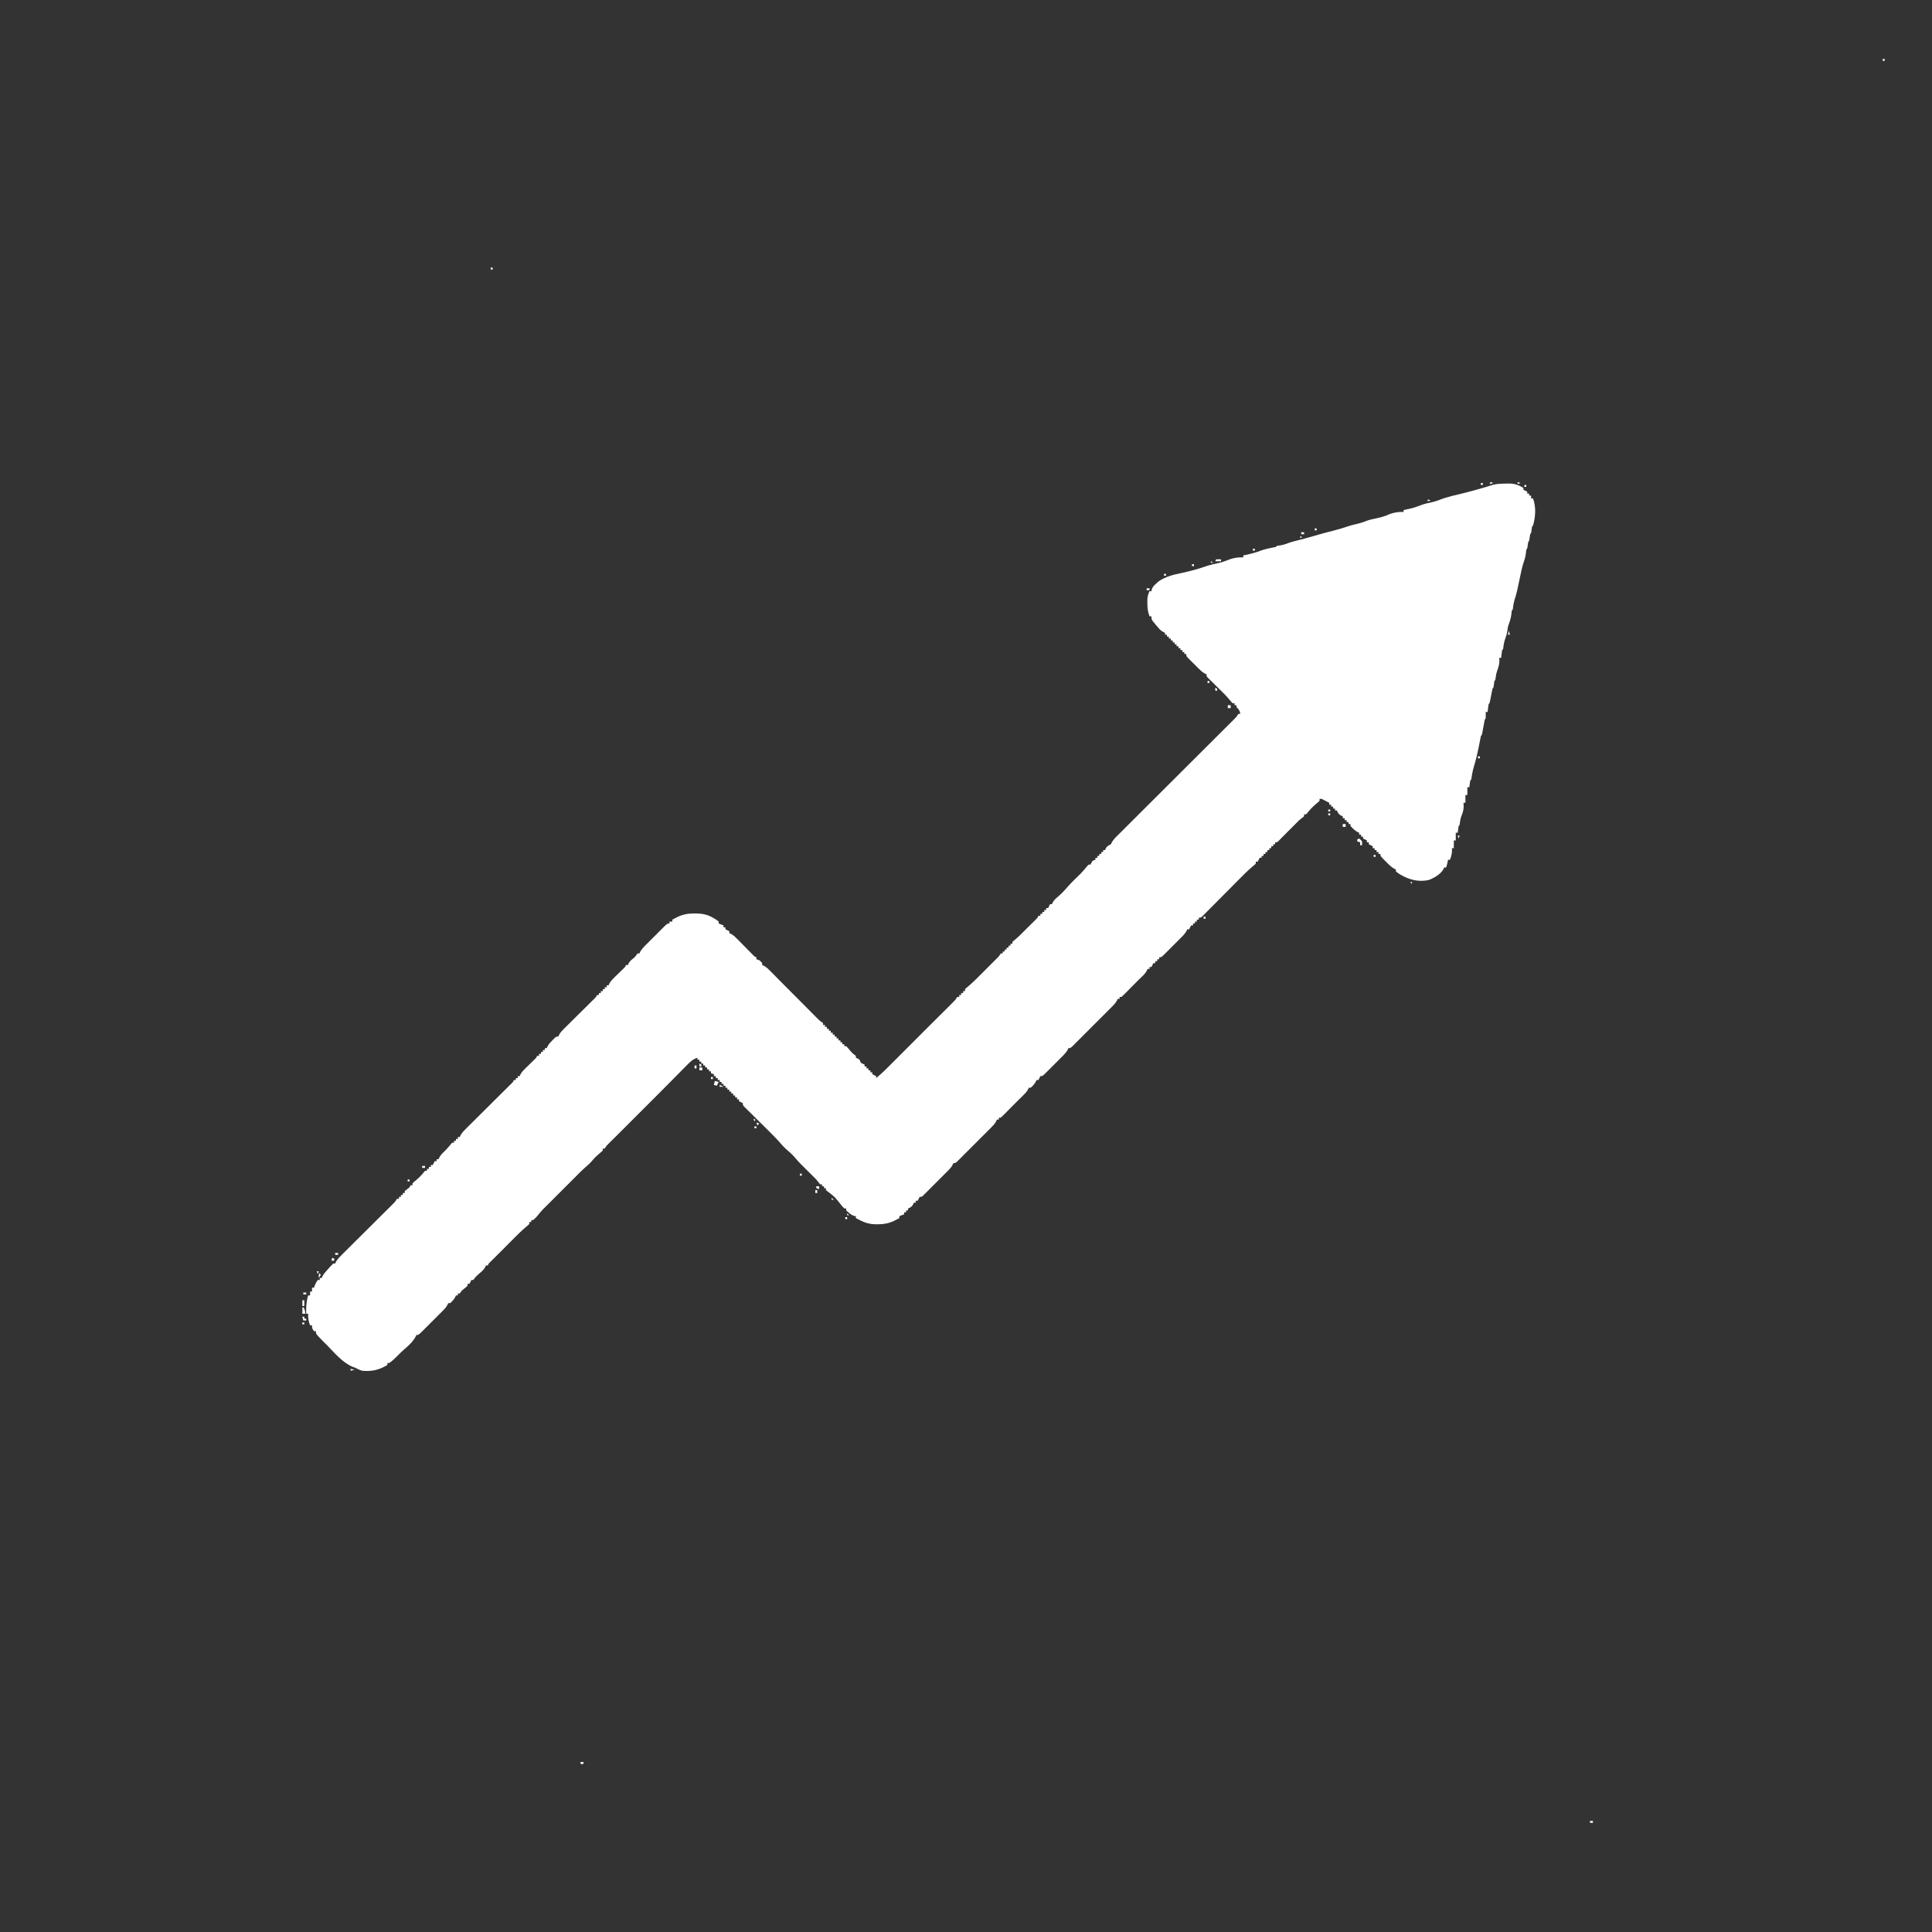 <?xml version="1.0" encoding="UTF-8"?>
<svg version="1.1" xmlns="http://www.w3.org/2000/svg" width="2000" height="2000">
<rect width="100%" height="100%" fill="#333333" stroke="none"/>
<path d="M0 0 C0.855 -0.024 1.711 -0.049 2.592 -0.074 C8.811 -0.103 12.698 1.23 18.062 4.375 C18.062 5.035 18.062 5.695 18.062 6.375 C19.383 7.035 20.703 7.695 22.062 8.375 C22.062 9.035 22.062 9.695 22.062 10.375 C22.723 10.375 23.383 10.375 24.062 10.375 C24.062 11.035 24.062 11.695 24.062 12.375 C24.723 12.375 25.383 12.375 26.062 12.375 C26.062 13.365 26.062 14.355 26.062 15.375 C26.723 15.375 27.383 15.375 28.062 15.375 C31.325 24.55 30.685 34.071 28.062 43.375 C27.733 43.705 27.402 44.035 27.062 44.375 C26.898 45.53 26.733 46.685 26.562 47.875 C26.062 51.375 26.062 51.375 25.062 52.375 C24.898 53.53 24.733 54.685 24.562 55.875 C24.062 59.375 24.062 59.375 23.062 60.375 C22.898 61.53 22.733 62.685 22.562 63.875 C22.062 67.375 22.062 67.375 21.062 68.375 C20.939 69.53 20.815 70.685 20.688 71.875 C20.348 74.877 19.761 77.457 18.711 80.285 C16.579 86.495 15.371 92.888 14.062 99.312 C12.545 106.74 11.011 114.066 8.674 121.285 C7.796 124.287 7.458 127.277 7.062 130.375 C6.732 130.705 6.402 131.035 6.062 131.375 C5.939 132.53 5.815 133.685 5.688 134.875 C5.24 138.906 4.104 142.416 2.75 146.223 C1.936 148.564 1.936 148.564 1.562 151.875 C1.038 155.545 -0.015 158.676 -1.242 162.156 C-2.199 165.21 -2.541 168.205 -2.938 171.375 C-3.268 171.705 -3.598 172.035 -3.938 172.375 C-4.168 173.722 -4.349 175.079 -4.5 176.438 C-4.644 177.737 -4.789 179.036 -4.938 180.375 C-5.598 180.375 -6.258 180.375 -6.938 180.375 C-6.876 181.344 -6.814 182.314 -6.75 183.312 C-6.734 187.273 -7.861 190.467 -9.207 194.156 C-9.898 196.256 -10.289 198.186 -10.562 200.375 C-10.938 203.375 -10.938 203.375 -11.938 204.375 C-12.102 205.53 -12.268 206.685 -12.438 207.875 C-12.938 211.375 -12.938 211.375 -13.938 212.375 C-14.474 214.873 -14.972 217.364 -15.438 219.875 C-16.802 227.24 -16.802 227.24 -17.938 228.375 C-18.168 229.722 -18.349 231.079 -18.5 232.438 C-18.644 233.737 -18.789 235.036 -18.938 236.375 C-19.598 236.375 -20.258 236.375 -20.938 236.375 C-20.917 237.509 -20.896 238.644 -20.875 239.812 C-20.938 243.375 -20.938 243.375 -21.938 244.375 C-22.475 247.04 -22.973 249.698 -23.438 252.375 C-24.802 260.24 -24.802 260.24 -25.938 261.375 C-26.555 264.351 -27.132 267.325 -27.688 270.312 C-29.184 278.122 -31.009 285.75 -33.274 293.373 C-34.545 297.699 -35.324 301.896 -35.938 306.375 C-36.267 306.705 -36.597 307.035 -36.938 307.375 C-37.305 309.703 -37.64 312.037 -37.938 314.375 C-38.597 314.375 -39.258 314.375 -39.938 314.375 C-39.938 317.015 -39.938 319.655 -39.938 322.375 C-40.597 322.375 -41.258 322.375 -41.938 322.375 C-41.938 325.015 -41.938 327.655 -41.938 330.375 C-42.597 330.375 -43.258 330.375 -43.938 330.375 C-43.876 331.53 -43.814 332.685 -43.75 333.875 C-43.736 337.861 -44.675 340.774 -46.207 344.414 C-47.291 347.325 -47.562 350.306 -47.938 353.375 C-48.267 353.705 -48.597 354.035 -48.938 354.375 C-49.305 356.703 -49.64 359.037 -49.938 361.375 C-50.597 361.375 -51.258 361.375 -51.938 361.375 C-51.938 364.015 -51.938 366.655 -51.938 369.375 C-52.597 369.375 -53.258 369.375 -53.938 369.375 C-53.938 372.015 -53.938 374.655 -53.938 377.375 C-54.597 377.375 -55.258 377.375 -55.938 377.375 C-55.876 378.674 -55.876 378.674 -55.812 380 C-55.942 383.499 -56.698 386.121 -57.938 389.375 C-58.597 389.375 -59.258 389.375 -59.938 389.375 C-60.082 390.138 -60.226 390.901 -60.375 391.688 C-60.938 394.375 -60.938 394.375 -61.938 397.375 C-62.597 397.375 -63.258 397.375 -63.938 397.375 C-64.316 398.27 -64.316 398.27 -64.703 399.184 C-67.655 404.424 -74.461 408.294 -79.938 410.375 C-90.993 412.686 -100.358 410.039 -109.938 404.375 C-112.227 402.84 -112.227 402.84 -113.938 401.375 C-113.938 400.715 -113.938 400.055 -113.938 399.375 C-114.469 399.169 -115 398.962 -115.547 398.75 C-118.945 396.795 -121.448 394.154 -124.188 391.375 C-124.742 390.828 -125.296 390.282 -125.867 389.719 C-129.938 385.628 -129.938 385.628 -129.938 383.375 C-130.597 383.375 -131.257 383.375 -131.938 383.375 C-131.938 382.715 -131.938 382.055 -131.938 381.375 C-132.597 381.375 -133.257 381.375 -133.938 381.375 C-133.938 380.715 -133.938 380.055 -133.938 379.375 C-134.597 379.375 -135.257 379.375 -135.938 379.375 C-135.938 378.715 -135.938 378.055 -135.938 377.375 C-136.597 377.375 -137.257 377.375 -137.938 377.375 C-137.938 376.715 -137.938 376.055 -137.938 375.375 C-139.257 374.715 -140.577 374.055 -141.938 373.375 C-141.938 372.715 -141.938 372.055 -141.938 371.375 C-142.597 371.375 -143.257 371.375 -143.938 371.375 C-143.938 370.715 -143.938 370.055 -143.938 369.375 C-145.257 368.715 -146.577 368.055 -147.938 367.375 C-147.938 366.715 -147.938 366.055 -147.938 365.375 C-148.597 365.375 -149.257 365.375 -149.938 365.375 C-149.938 364.715 -149.938 364.055 -149.938 363.375 C-150.597 363.375 -151.257 363.375 -151.938 363.375 C-151.938 362.715 -151.938 362.055 -151.938 361.375 C-152.773 361.035 -152.773 361.035 -153.625 360.688 C-156.599 358.999 -158.658 356.908 -160.938 354.375 C-160.938 353.715 -160.938 353.055 -160.938 352.375 C-161.597 352.375 -162.257 352.375 -162.938 352.375 C-162.938 351.715 -162.938 351.055 -162.938 350.375 C-163.597 350.375 -164.257 350.375 -164.938 350.375 C-164.938 349.715 -164.938 349.055 -164.938 348.375 C-165.597 348.375 -166.257 348.375 -166.938 348.375 C-166.938 347.715 -166.938 347.055 -166.938 346.375 C-167.597 346.375 -168.257 346.375 -168.938 346.375 C-168.938 345.715 -168.938 345.055 -168.938 344.375 C-169.556 344.127 -170.175 343.88 -170.812 343.625 C-173.288 342.169 -173.889 340.997 -174.938 338.375 C-175.597 338.375 -176.257 338.375 -176.938 338.375 C-176.938 337.715 -176.938 337.055 -176.938 336.375 C-177.597 336.375 -178.257 336.375 -178.938 336.375 C-178.938 335.715 -178.938 335.055 -178.938 334.375 C-179.597 334.375 -180.257 334.375 -180.938 334.375 C-180.938 333.715 -180.938 333.055 -180.938 332.375 C-181.597 332.375 -182.257 332.375 -182.938 332.375 C-182.938 331.715 -182.938 331.055 -182.938 330.375 C-183.515 330.086 -184.093 329.798 -184.688 329.5 C-186.154 328.767 -187.613 328.017 -189.062 327.25 C-190.895 326.234 -190.895 326.234 -192.938 326.375 C-192.938 327.035 -192.938 327.695 -192.938 328.375 C-194.477 329.855 -194.477 329.855 -196.562 331.562 C-200.025 334.485 -202.913 337.533 -205.711 341.09 C-206.116 341.514 -206.52 341.938 -206.938 342.375 C-207.597 342.375 -208.257 342.375 -208.938 342.375 C-208.938 343.035 -208.938 343.695 -208.938 344.375 C-210.581 345.737 -212.253 347.065 -213.938 348.375 C-215.619 350.027 -217.283 351.697 -218.938 353.375 C-220.073 354.513 -221.21 355.649 -222.348 356.785 C-222.945 357.383 -223.543 357.98 -224.158 358.596 C-229.66 364.098 -229.66 364.098 -231.383 365.813 C-232.69 367.126 -233.971 368.465 -235.246 369.809 C-236.938 371.375 -236.938 371.375 -238.938 371.375 C-238.938 372.035 -238.938 372.695 -238.938 373.375 C-239.597 373.375 -240.257 373.375 -240.938 373.375 C-240.938 374.035 -240.938 374.695 -240.938 375.375 C-241.597 375.375 -242.257 375.375 -242.938 375.375 C-242.938 376.035 -242.938 376.695 -242.938 377.375 C-243.597 377.375 -244.257 377.375 -244.938 377.375 C-244.938 378.035 -244.938 378.695 -244.938 379.375 C-245.597 379.375 -246.257 379.375 -246.938 379.375 C-246.938 380.035 -246.938 380.695 -246.938 381.375 C-247.597 381.375 -248.257 381.375 -248.938 381.375 C-248.938 382.035 -248.938 382.695 -248.938 383.375 C-249.597 383.375 -250.257 383.375 -250.938 383.375 C-250.938 384.035 -250.938 384.695 -250.938 385.375 C-251.597 385.375 -252.257 385.375 -252.938 385.375 C-252.938 386.035 -252.938 386.695 -252.938 387.375 C-253.597 387.375 -254.257 387.375 -254.938 387.375 C-255.597 388.695 -256.257 390.015 -256.938 391.375 C-257.598 391.375 -258.257 391.375 -258.938 391.375 C-258.938 392.035 -258.938 392.695 -258.938 393.375 C-260.286 394.701 -260.286 394.701 -262.223 396.287 C-267.353 400.653 -272.065 405.404 -276.797 410.19 C-278.4 411.81 -280.007 413.427 -281.614 415.043 C-286.179 419.632 -290.737 424.226 -295.291 428.824 C-298.091 431.651 -300.895 434.472 -303.702 437.291 C-304.769 438.363 -305.833 439.438 -306.896 440.514 C-308.373 442.01 -309.855 443.5 -311.339 444.988 C-312.181 445.837 -313.023 446.687 -313.891 447.562 C-315.938 449.375 -315.938 449.375 -317.938 449.375 C-317.938 450.035 -317.938 450.695 -317.938 451.375 C-318.598 451.375 -319.257 451.375 -319.938 451.375 C-319.938 452.035 -319.938 452.695 -319.938 453.375 C-320.598 453.375 -321.257 453.375 -321.938 453.375 C-321.938 454.035 -321.938 454.695 -321.938 455.375 C-322.598 455.375 -323.257 455.375 -323.938 455.375 C-323.938 456.035 -323.938 456.695 -323.938 457.375 C-324.598 457.375 -325.257 457.375 -325.938 457.375 C-326.598 458.695 -327.257 460.015 -327.938 461.375 C-328.598 461.375 -329.257 461.375 -329.938 461.375 C-330.259 462.184 -330.259 462.184 -330.588 463.009 C-332.423 466.226 -334.923 468.646 -337.531 471.234 C-338.079 471.784 -338.626 472.333 -339.19 472.899 C-340.344 474.054 -341.501 475.207 -342.66 476.358 C-344.438 478.126 -346.206 479.904 -347.973 481.684 C-349.096 482.805 -350.219 483.926 -351.344 485.047 C-351.874 485.581 -352.404 486.115 -352.951 486.666 C-356.708 490.375 -356.708 490.375 -358.938 490.375 C-358.938 491.035 -358.938 491.695 -358.938 492.375 C-359.598 492.375 -360.257 492.375 -360.938 492.375 C-360.938 493.035 -360.938 493.695 -360.938 494.375 C-361.598 494.375 -362.257 494.375 -362.938 494.375 C-362.938 495.035 -362.938 495.695 -362.938 496.375 C-363.598 496.375 -364.257 496.375 -364.938 496.375 C-365.598 497.695 -366.257 499.015 -366.938 500.375 C-367.598 500.375 -368.257 500.375 -368.938 500.375 C-368.938 501.035 -368.938 501.695 -368.938 502.375 C-369.598 502.375 -370.257 502.375 -370.938 502.375 C-371.315 503.243 -371.315 503.243 -371.699 504.129 C-373.093 506.658 -374.675 508.309 -376.75 510.312 C-377.416 510.961 -378.083 511.609 -378.77 512.277 C-379.485 512.97 -380.2 513.662 -380.938 514.375 C-383.64 517.059 -386.32 519.763 -388.98 522.488 C-390.029 523.555 -391.077 524.621 -392.125 525.688 C-392.658 526.237 -393.191 526.787 -393.74 527.354 C-395.102 528.732 -396.516 530.058 -397.938 531.375 C-398.598 531.375 -399.257 531.375 -399.938 531.375 C-399.938 532.035 -399.938 532.695 -399.938 533.375 C-400.598 533.375 -401.257 533.375 -401.938 533.375 C-402.174 533.937 -402.411 534.498 -402.656 535.077 C-404.234 537.906 -406.157 539.849 -408.447 542.144 C-409.131 542.832 -409.131 542.832 -409.828 543.534 C-411.328 545.044 -412.836 546.545 -414.344 548.047 C-415.39 549.095 -416.436 550.143 -417.482 551.191 C-419.671 553.383 -421.864 555.571 -424.059 557.757 C-426.877 560.564 -429.686 563.38 -432.493 566.198 C-434.649 568.362 -436.81 570.521 -438.973 572.678 C-440.011 573.715 -441.048 574.753 -442.083 575.793 C-443.526 577.242 -444.977 578.683 -446.428 580.124 C-447.252 580.947 -448.077 581.77 -448.926 582.618 C-450.938 584.375 -450.938 584.375 -452.938 584.375 C-453.152 584.914 -453.367 585.453 -453.588 586.009 C-455.423 589.226 -457.923 591.646 -460.531 594.234 C-461.352 595.058 -461.352 595.058 -462.19 595.899 C-463.344 597.054 -464.501 598.207 -465.66 599.358 C-467.438 601.126 -469.206 602.904 -470.973 604.684 C-472.096 605.805 -473.219 606.926 -474.344 608.047 C-474.874 608.581 -475.404 609.115 -475.951 609.666 C-479.708 613.375 -479.708 613.375 -481.938 613.375 C-482.598 614.695 -483.257 616.015 -483.938 617.375 C-484.598 617.375 -485.257 617.375 -485.938 617.375 C-486.185 617.952 -486.433 618.53 -486.688 619.125 C-488.12 621.704 -489.722 623.436 -491.938 625.375 C-492.598 625.375 -493.257 625.375 -493.938 625.375 C-494.284 626.212 -494.284 626.212 -494.637 627.066 C-496.283 629.988 -498.348 631.976 -500.75 634.312 C-501.602 635.147 -502.454 635.981 -503.332 636.84 C-504.192 637.676 -505.052 638.513 -505.938 639.375 C-508.639 642.06 -511.32 644.763 -513.98 647.488 C-515.029 648.555 -516.077 649.621 -517.125 650.688 C-517.658 651.237 -518.191 651.787 -518.74 652.354 C-520.102 653.732 -521.516 655.058 -522.938 656.375 C-523.597 656.375 -524.258 656.375 -524.938 656.375 C-524.938 657.035 -524.938 657.695 -524.938 658.375 C-525.597 658.375 -526.258 658.375 -526.938 658.375 C-527.31 659.235 -527.31 659.235 -527.69 660.111 C-529.128 662.721 -530.792 664.483 -532.896 666.593 C-533.711 667.413 -534.525 668.234 -535.364 669.079 C-536.684 670.394 -536.684 670.394 -538.031 671.734 C-539.385 673.091 -539.385 673.091 -540.766 674.475 C-542.673 676.384 -544.583 678.29 -546.496 680.194 C-548.951 682.637 -551.396 685.09 -553.84 687.545 C-556.17 689.884 -558.507 692.215 -560.844 694.547 C-561.724 695.431 -562.604 696.315 -563.511 697.227 C-564.325 698.034 -565.14 698.842 -565.979 699.675 C-567.055 700.749 -567.055 700.749 -568.154 701.845 C-569.938 703.375 -569.938 703.375 -571.938 703.375 C-572.338 704.263 -572.338 704.263 -572.747 705.169 C-573.956 707.409 -575.188 708.879 -576.979 710.675 C-577.593 711.295 -578.207 711.915 -578.839 712.555 C-579.501 713.212 -580.162 713.87 -580.844 714.547 C-581.524 715.229 -582.205 715.912 -582.906 716.615 C-584.343 718.053 -585.782 719.488 -587.223 720.921 C-589.436 723.124 -591.638 725.337 -593.84 727.551 C-595.236 728.946 -596.633 730.341 -598.031 731.734 C-598.693 732.4 -599.354 733.065 -600.036 733.751 C-600.65 734.359 -601.264 734.967 -601.896 735.593 C-602.437 736.131 -602.977 736.67 -603.534 737.225 C-604.938 738.375 -604.938 738.375 -606.938 738.375 C-607.597 739.695 -608.258 741.015 -608.938 742.375 C-609.597 742.375 -610.258 742.375 -610.938 742.375 C-610.938 743.035 -610.938 743.695 -610.938 744.375 C-611.597 744.375 -612.258 744.375 -612.938 744.375 C-613.185 744.994 -613.433 745.612 -613.688 746.25 C-615.144 748.726 -616.316 749.326 -618.938 750.375 C-618.938 751.035 -618.938 751.695 -618.938 752.375 C-619.597 752.375 -620.258 752.375 -620.938 752.375 C-620.938 753.035 -620.938 753.695 -620.938 754.375 C-621.597 754.375 -622.258 754.375 -622.938 754.375 C-622.938 755.035 -622.938 755.695 -622.938 756.375 C-624.587 757.035 -626.237 757.695 -627.938 758.375 C-627.938 759.035 -627.938 759.695 -627.938 760.375 C-629.143 761.005 -630.352 761.629 -631.562 762.25 C-632.572 762.772 -632.572 762.772 -633.602 763.305 C-639.149 765.847 -644.104 766.762 -650.188 766.75 C-650.936 766.75 -651.685 766.75 -652.456 766.75 C-658.597 766.623 -663.51 765.308 -668.938 762.375 C-670.27 761.707 -671.604 761.04 -672.938 760.375 C-672.938 759.715 -672.938 759.055 -672.938 758.375 C-673.474 758.313 -674.01 758.251 -674.562 758.188 C-678.108 756.975 -680.197 754.929 -682.938 752.375 C-682.938 751.715 -682.938 751.055 -682.938 750.375 C-683.597 750.375 -684.258 750.375 -684.938 750.375 C-686.312 748.977 -686.312 748.977 -687.938 747 C-695.045 738.107 -695.045 738.107 -703.938 731.375 C-703.938 730.715 -703.938 730.055 -703.938 729.375 C-704.597 729.375 -705.258 729.375 -705.938 729.375 C-705.938 728.715 -705.938 728.055 -705.938 727.375 C-706.597 727.375 -707.258 727.375 -707.938 727.375 C-707.938 726.715 -707.938 726.055 -707.938 725.375 C-708.597 725.375 -709.258 725.375 -709.938 725.375 C-711.299 723.731 -712.627 722.06 -713.938 720.375 C-715.588 718.693 -717.258 717.029 -718.938 715.375 C-731.755 702.715 -731.755 702.715 -735.688 698.062 C-738.672 694.539 -741.992 691.583 -745.531 688.625 C-747.549 686.738 -749.279 684.853 -751.067 682.757 C-754.943 678.301 -759.07 674.149 -763.277 670.008 C-764.85 668.448 -766.422 666.888 -767.994 665.328 C-770.45 662.897 -772.908 660.467 -775.368 658.04 C-777.759 655.679 -780.144 653.313 -782.527 650.945 C-783.271 650.215 -784.015 649.485 -784.781 648.733 C-785.459 648.058 -786.137 647.383 -786.836 646.688 C-787.436 646.095 -788.037 645.502 -788.656 644.89 C-789.938 643.375 -789.938 643.375 -789.938 641.375 C-791.258 640.715 -792.577 640.055 -793.938 639.375 C-793.938 638.715 -793.938 638.055 -793.938 637.375 C-794.597 637.375 -795.258 637.375 -795.938 637.375 C-795.938 636.715 -795.938 636.055 -795.938 635.375 C-796.597 635.375 -797.258 635.375 -797.938 635.375 C-797.938 634.715 -797.938 634.055 -797.938 633.375 C-798.597 633.375 -799.258 633.375 -799.938 633.375 C-799.938 632.715 -799.938 632.055 -799.938 631.375 C-800.597 631.375 -801.258 631.375 -801.938 631.375 C-801.938 630.715 -801.938 630.055 -801.938 629.375 C-802.597 629.375 -803.258 629.375 -803.938 629.375 C-803.938 628.715 -803.938 628.055 -803.938 627.375 C-804.597 627.375 -805.258 627.375 -805.938 627.375 C-805.938 626.715 -805.938 626.055 -805.938 625.375 C-806.597 625.375 -807.258 625.375 -807.938 625.375 C-807.938 624.715 -807.938 624.055 -807.938 623.375 C-808.597 623.375 -809.258 623.375 -809.938 623.375 C-809.938 622.715 -809.938 622.055 -809.938 621.375 C-810.597 621.375 -811.258 621.375 -811.938 621.375 C-811.938 620.715 -811.938 620.055 -811.938 619.375 C-812.597 619.375 -813.258 619.375 -813.938 619.375 C-813.938 618.715 -813.938 618.055 -813.938 617.375 C-814.597 617.375 -815.258 617.375 -815.938 617.375 C-815.938 616.715 -815.938 616.055 -815.938 615.375 C-816.597 615.375 -817.258 615.375 -817.938 615.375 C-817.938 614.715 -817.938 614.055 -817.938 613.375 C-818.597 613.375 -819.258 613.375 -819.938 613.375 C-819.938 612.715 -819.938 612.055 -819.938 611.375 C-820.928 611.045 -821.918 610.715 -822.938 610.375 C-822.938 609.715 -822.938 609.055 -822.938 608.375 C-823.597 608.375 -824.258 608.375 -824.938 608.375 C-824.938 607.715 -824.938 607.055 -824.938 606.375 C-825.597 606.375 -826.258 606.375 -826.938 606.375 C-826.938 605.715 -826.938 605.055 -826.938 604.375 C-827.597 604.375 -828.258 604.375 -828.938 604.375 C-828.938 603.715 -828.938 603.055 -828.938 602.375 C-829.597 602.375 -830.258 602.375 -830.938 602.375 C-830.938 601.715 -830.938 601.055 -830.938 600.375 C-831.597 600.375 -832.258 600.375 -832.938 600.375 C-832.938 599.715 -832.938 599.055 -832.938 598.375 C-833.597 598.375 -834.258 598.375 -834.938 598.375 C-834.938 597.715 -834.938 597.055 -834.938 596.375 C-835.597 596.375 -836.258 596.375 -836.938 596.375 C-836.938 595.715 -836.938 595.055 -836.938 594.375 C-841.782 595.82 -844.72 598.768 -848.156 602.301 C-848.737 602.885 -849.317 603.47 -849.915 604.072 C-851.763 605.937 -853.6 607.812 -855.438 609.688 C-856.672 610.938 -857.908 612.187 -859.145 613.436 C-861.424 615.74 -863.7 618.048 -865.971 620.361 C-868.611 623.048 -871.27 625.715 -873.938 628.375 C-874.835 629.272 -875.732 630.169 -876.656 631.094 C-913.062 667.5 -913.062 667.5 -914.527 668.964 C-915.896 670.334 -917.265 671.704 -918.634 673.073 C-920.35 674.788 -922.069 676.497 -923.797 678.199 C-924.76 679.154 -925.724 680.108 -926.688 681.062 C-927.428 681.79 -927.428 681.79 -928.184 682.533 C-930.904 685.193 -930.904 685.193 -932.938 688.375 C-933.597 688.375 -934.258 688.375 -934.938 688.375 C-934.938 689.035 -934.938 689.695 -934.938 690.375 C-936.512 691.891 -936.512 691.891 -938.625 693.625 C-941.184 695.794 -943.277 697.782 -945.438 700.375 C-948.034 703.49 -950.812 705.959 -953.887 708.582 C-957.062 711.358 -959.987 714.365 -962.938 717.375 C-964.603 719.042 -966.27 720.709 -967.938 722.375 C-968.896 723.333 -969.854 724.292 -970.812 725.25 C-977.562 732 -984.312 738.75 -991.062 745.5 C-991.545 745.983 -992.027 746.466 -992.524 746.963 C-993.906 748.343 -995.295 749.717 -996.684 751.09 C-998.961 753.399 -1000.921 755.838 -1002.938 758.375 C-1005.062 760.688 -1005.062 760.688 -1006.938 762.375 C-1007.597 762.375 -1008.258 762.375 -1008.938 762.375 C-1008.938 763.035 -1008.938 763.695 -1008.938 764.375 C-1009.597 764.375 -1010.258 764.375 -1010.938 764.375 C-1010.938 765.035 -1010.938 765.695 -1010.938 766.375 C-1012.312 767.728 -1012.312 767.728 -1014.27 769.336 C-1019.679 773.937 -1024.629 778.958 -1029.625 784 C-1030.549 784.928 -1031.472 785.856 -1032.424 786.812 C-1034.14 788.537 -1035.855 790.263 -1037.569 791.991 C-1040.746 795.189 -1043.928 798.381 -1047.141 801.543 C-1047.816 802.209 -1048.492 802.876 -1049.188 803.562 C-1050.216 804.574 -1050.216 804.574 -1051.266 805.605 C-1053.012 807.283 -1053.012 807.283 -1053.938 809.375 C-1054.598 809.375 -1055.257 809.375 -1055.938 809.375 C-1056.175 809.951 -1056.412 810.527 -1056.656 811.121 C-1058.209 813.852 -1060.04 815.417 -1062.438 817.438 C-1065.122 819.708 -1066.972 821.427 -1068.938 824.375 C-1069.598 824.375 -1070.257 824.375 -1070.938 824.375 C-1071.598 825.695 -1072.257 827.015 -1072.938 828.375 C-1073.598 828.375 -1074.257 828.375 -1074.938 828.375 C-1074.938 829.035 -1074.938 829.695 -1074.938 830.375 C-1076.434 831.812 -1076.434 831.812 -1078.375 833.375 C-1081.089 835.52 -1081.089 835.52 -1082.938 838.375 C-1083.598 838.375 -1084.257 838.375 -1084.938 838.375 C-1084.938 839.035 -1084.938 839.695 -1084.938 840.375 C-1085.598 840.375 -1086.257 840.375 -1086.938 840.375 C-1087.309 841.241 -1087.309 841.241 -1087.688 842.125 C-1089.12 844.704 -1090.722 846.436 -1092.938 848.375 C-1093.598 848.375 -1094.257 848.375 -1094.938 848.375 C-1095.209 848.971 -1095.48 849.566 -1095.759 850.18 C-1096.922 852.345 -1098.069 853.76 -1099.795 855.491 C-1100.369 856.072 -1100.943 856.652 -1101.534 857.25 C-1102.461 858.17 -1102.461 858.17 -1103.406 859.109 C-1104.042 859.747 -1104.678 860.385 -1105.334 861.043 C-1106.676 862.387 -1108.021 863.728 -1109.369 865.067 C-1111.437 867.124 -1113.494 869.192 -1115.551 871.262 C-1116.856 872.566 -1118.162 873.869 -1119.469 875.172 C-1120.086 875.794 -1120.704 876.415 -1121.341 877.056 C-1125.708 881.375 -1125.708 881.375 -1127.938 881.375 C-1128.164 881.911 -1128.391 882.447 -1128.625 883 C-1131.698 888.56 -1136.045 892.448 -1140.82 896.512 C-1143.019 898.446 -1145.072 900.475 -1147.125 902.562 C-1149.919 905.389 -1152.679 908.075 -1155.938 910.375 C-1156.598 910.375 -1157.257 910.375 -1157.938 910.375 C-1157.938 911.035 -1157.938 911.695 -1157.938 912.375 C-1166.409 917.562 -1173.977 919.272 -1183.938 918.375 C-1186.571 917.654 -1188.484 916.674 -1190.938 915.375 C-1192.608 914.756 -1192.608 914.756 -1194.312 914.125 C-1204.703 909.548 -1212.48 900.035 -1220.275 892.069 C-1221.744 890.572 -1223.228 889.092 -1224.715 887.613 C-1231.938 880.34 -1231.938 880.34 -1231.938 877.375 C-1232.598 877.375 -1233.257 877.375 -1233.938 877.375 C-1235.938 874.375 -1235.938 874.375 -1235.938 871.375 C-1236.598 871.375 -1237.257 871.375 -1237.938 871.375 C-1239.529 867.198 -1240.15 863.843 -1239.938 859.375 C-1240.598 859.375 -1241.257 859.375 -1241.938 859.375 C-1242.16 852.647 -1241.888 846.835 -1239.938 840.375 C-1239.277 840.375 -1238.618 840.375 -1237.938 840.375 C-1237.938 839.055 -1237.938 837.735 -1237.938 836.375 C-1237.277 836.375 -1236.618 836.375 -1235.938 836.375 C-1235.938 835.055 -1235.938 833.735 -1235.938 832.375 C-1235.277 832.375 -1234.618 832.375 -1233.938 832.375 C-1233.649 831.612 -1233.36 830.849 -1233.062 830.062 C-1231.938 827.375 -1231.938 827.375 -1229.938 824.375 C-1229.277 824.375 -1228.618 824.375 -1227.938 824.375 C-1227.938 823.715 -1227.938 823.055 -1227.938 822.375 C-1227.277 822.375 -1226.618 822.375 -1225.938 822.375 C-1225.711 821.834 -1225.484 821.292 -1225.25 820.734 C-1223.525 817.633 -1221.325 815.248 -1218.938 812.625 C-1218.486 812.118 -1218.035 811.612 -1217.57 811.09 C-1216.404 809.81 -1215.175 808.587 -1213.938 807.375 C-1213.277 807.375 -1212.618 807.375 -1211.938 807.375 C-1211.727 806.839 -1211.517 806.303 -1211.301 805.751 C-1209.411 802.457 -1206.811 799.996 -1204.127 797.353 C-1203.533 796.761 -1202.939 796.168 -1202.328 795.558 C-1200.368 793.604 -1198.401 791.658 -1196.434 789.711 C-1195.071 788.354 -1193.708 786.997 -1192.346 785.64 C-1188.762 782.069 -1185.173 778.503 -1181.581 774.94 C-1175.828 769.229 -1170.081 763.512 -1164.338 757.792 C-1162.327 755.792 -1160.314 753.796 -1158.3 751.799 C-1157.073 750.579 -1155.846 749.359 -1154.619 748.138 C-1153.773 747.303 -1153.773 747.303 -1152.911 746.451 C-1150.07 743.682 -1150.07 743.682 -1147.938 740.375 C-1147.277 740.375 -1146.618 740.375 -1145.938 740.375 C-1145.938 739.715 -1145.938 739.055 -1145.938 738.375 C-1145.277 738.375 -1144.618 738.375 -1143.938 738.375 C-1143.938 737.715 -1143.938 737.055 -1143.938 736.375 C-1143.277 736.375 -1142.618 736.375 -1141.938 736.375 C-1141.938 735.715 -1141.938 735.055 -1141.938 734.375 C-1141.277 734.375 -1140.618 734.375 -1139.938 734.375 C-1139.938 733.715 -1139.938 733.055 -1139.938 732.375 C-1138.287 731.021 -1136.62 729.688 -1134.938 728.375 C-1134.608 727.715 -1134.277 727.055 -1133.938 726.375 C-1133.277 726.375 -1132.618 726.375 -1131.938 726.375 C-1131.938 725.715 -1131.938 725.055 -1131.938 724.375 C-1130.363 722.859 -1130.363 722.859 -1128.25 721.125 C-1125.584 718.874 -1123.227 716.675 -1121.062 713.938 C-1120.361 713.092 -1119.66 712.246 -1118.938 711.375 C-1118.277 711.375 -1117.618 711.375 -1116.938 711.375 C-1116.938 710.715 -1116.938 710.055 -1116.938 709.375 C-1116.277 709.375 -1115.618 709.375 -1114.938 709.375 C-1114.938 708.715 -1114.938 708.055 -1114.938 707.375 C-1114.277 707.375 -1113.618 707.375 -1112.938 707.375 C-1112.938 706.715 -1112.938 706.055 -1112.938 705.375 C-1112.277 705.375 -1111.618 705.375 -1110.938 705.375 C-1110.277 704.055 -1109.618 702.735 -1108.938 701.375 C-1108.277 701.375 -1107.618 701.375 -1106.938 701.375 C-1106.938 700.715 -1106.938 700.055 -1106.938 699.375 C-1106.277 699.375 -1105.618 699.375 -1104.938 699.375 C-1104.676 698.785 -1104.414 698.194 -1104.145 697.586 C-1102.874 695.258 -1101.546 693.815 -1099.625 692 C-1097.288 689.745 -1095.145 687.48 -1093.125 684.938 C-1092.403 684.092 -1091.681 683.246 -1090.938 682.375 C-1090.277 682.375 -1089.618 682.375 -1088.938 682.375 C-1088.938 681.715 -1088.938 681.055 -1088.938 680.375 C-1088.277 680.375 -1087.618 680.375 -1086.938 680.375 C-1086.938 679.715 -1086.938 679.055 -1086.938 678.375 C-1086.277 678.375 -1085.618 678.375 -1084.938 678.375 C-1084.938 677.715 -1084.938 677.055 -1084.938 676.375 C-1084.277 676.375 -1083.618 676.375 -1082.938 676.375 C-1082.712 675.824 -1082.487 675.273 -1082.255 674.705 C-1080.533 671.659 -1078.347 669.553 -1075.861 667.087 C-1075.345 666.573 -1074.83 666.059 -1074.299 665.529 C-1072.598 663.835 -1070.891 662.148 -1069.184 660.461 C-1068 659.284 -1066.817 658.106 -1065.635 656.928 C-1062.524 653.83 -1059.408 650.738 -1056.29 647.648 C-1051.294 642.696 -1046.306 637.737 -1041.32 632.775 C-1039.576 631.041 -1037.828 629.31 -1036.08 627.58 C-1035.015 626.521 -1033.95 625.463 -1032.885 624.404 C-1031.951 623.479 -1031.018 622.554 -1030.056 621.601 C-1027.91 619.563 -1027.91 619.563 -1026.938 617.375 C-1026.277 617.375 -1025.618 617.375 -1024.938 617.375 C-1024.938 616.715 -1024.938 616.055 -1024.938 615.375 C-1024.277 615.375 -1023.617 615.375 -1022.938 615.375 C-1022.938 614.715 -1022.938 614.055 -1022.938 613.375 C-1022.278 613.375 -1021.617 613.375 -1020.938 613.375 C-1020.678 612.789 -1020.419 612.204 -1020.153 611.6 C-1018.847 609.21 -1017.444 607.668 -1015.496 605.773 C-1014.83 605.119 -1014.164 604.464 -1013.479 603.789 C-1012.784 603.116 -1012.09 602.443 -1011.375 601.75 C-1009.997 600.406 -1008.62 599.06 -1007.246 597.711 C-1006.636 597.118 -1006.025 596.526 -1005.396 595.916 C-1003.839 594.421 -1003.839 594.421 -1002.938 592.375 C-1002.278 592.375 -1001.617 592.375 -1000.938 592.375 C-1000.938 591.715 -1000.938 591.055 -1000.938 590.375 C-1000.278 590.375 -999.617 590.375 -998.938 590.375 C-998.938 589.715 -998.938 589.055 -998.938 588.375 C-998.278 588.375 -997.617 588.375 -996.938 588.375 C-996.938 587.715 -996.938 587.055 -996.938 586.375 C-996.278 586.375 -995.617 586.375 -994.938 586.375 C-994.938 585.715 -994.938 585.055 -994.938 584.375 C-994.278 584.375 -993.617 584.375 -992.938 584.375 C-992.69 583.803 -992.442 583.23 -992.188 582.641 C-990.744 580.025 -989.055 578.227 -986.938 576.125 C-985.886 575.065 -985.886 575.065 -984.812 573.984 C-982.938 572.375 -982.938 572.375 -980.938 572.375 C-980.682 571.794 -980.426 571.213 -980.163 570.614 C-978.814 568.149 -977.326 566.529 -975.33 564.556 C-974.224 563.455 -974.224 563.455 -973.095 562.332 C-972.299 561.549 -971.504 560.767 -970.684 559.961 C-969.46 558.745 -969.46 558.745 -968.211 557.504 C-965.604 554.914 -962.99 552.332 -960.375 549.75 C-957.758 547.16 -955.142 544.569 -952.529 541.975 C-950.902 540.36 -949.273 538.749 -947.641 537.14 C-946.906 536.413 -946.172 535.685 -945.416 534.935 C-944.767 534.294 -944.118 533.653 -943.449 532.993 C-941.848 531.433 -941.848 531.433 -940.938 529.375 C-940.278 529.375 -939.617 529.375 -938.938 529.375 C-938.938 528.715 -938.938 528.055 -938.938 527.375 C-938.278 527.375 -937.617 527.375 -936.938 527.375 C-936.938 526.715 -936.938 526.055 -936.938 525.375 C-936.278 525.375 -935.617 525.375 -934.938 525.375 C-934.938 524.715 -934.938 524.055 -934.938 523.375 C-934.278 523.375 -933.617 523.375 -932.938 523.375 C-932.938 522.715 -932.938 522.055 -932.938 521.375 C-932.278 521.375 -931.617 521.375 -930.938 521.375 C-930.938 520.715 -930.938 520.055 -930.938 519.375 C-930.278 519.375 -929.617 519.375 -928.938 519.375 C-928.678 518.789 -928.419 518.204 -928.153 517.6 C-926.847 515.21 -925.444 513.668 -923.496 511.773 C-922.83 511.119 -922.164 510.464 -921.479 509.789 C-920.784 509.116 -920.09 508.443 -919.375 507.75 C-917.997 506.406 -916.62 505.06 -915.246 503.711 C-914.636 503.118 -914.025 502.526 -913.396 501.916 C-911.839 500.421 -911.839 500.421 -910.938 498.375 C-910.278 498.375 -909.617 498.375 -908.938 498.375 C-908.597 497.509 -908.597 497.509 -908.25 496.625 C-906.603 493.801 -904.503 492.377 -901.938 490.375 C-901.381 489.632 -900.824 488.89 -900.25 488.125 C-899.817 487.548 -899.384 486.97 -898.938 486.375 C-898.278 486.375 -897.617 486.375 -896.938 486.375 C-896.732 485.845 -896.526 485.315 -896.314 484.769 C-894.363 481.377 -891.662 478.814 -888.906 476.078 C-888.019 475.188 -888.019 475.188 -887.113 474.279 C-885.865 473.03 -884.614 471.782 -883.361 470.538 C-881.437 468.625 -879.525 466.702 -877.613 464.777 C-876.399 463.564 -875.184 462.352 -873.969 461.141 C-873.395 460.563 -872.821 459.985 -872.229 459.389 C-868.167 455.375 -868.167 455.375 -865.938 455.375 C-865.938 454.715 -865.938 454.055 -865.938 453.375 C-864.947 453.375 -863.957 453.375 -862.938 453.375 C-862.938 452.715 -862.938 452.055 -862.938 451.375 C-861.732 450.745 -860.523 450.121 -859.312 449.5 C-858.64 449.152 -857.967 448.804 -857.273 448.445 C-851.465 445.784 -846.5 444.987 -840.188 445 C-838.992 445.002 -838.992 445.002 -837.772 445.005 C-831.495 445.135 -826.431 446.208 -820.938 449.375 C-820.301 449.733 -819.664 450.092 -819.008 450.461 C-817.312 451.5 -817.312 451.5 -814.938 453.375 C-814.938 454.035 -814.938 454.695 -814.938 455.375 C-813.288 456.035 -811.638 456.695 -809.938 457.375 C-809.938 458.035 -809.938 458.695 -809.938 459.375 C-809.278 459.375 -808.617 459.375 -807.938 459.375 C-807.938 460.035 -807.938 460.695 -807.938 461.375 C-806.617 462.035 -805.298 462.695 -803.938 463.375 C-803.938 464.035 -803.938 464.695 -803.938 465.375 C-803.383 465.602 -802.829 465.83 -802.258 466.064 C-799.264 467.756 -797.214 469.893 -794.805 472.348 C-794.327 472.831 -793.849 473.314 -793.356 473.812 C-791.837 475.349 -790.324 476.893 -788.812 478.438 C-787.293 479.985 -785.771 481.531 -784.247 483.074 C-782.868 484.471 -781.494 485.872 -780.121 487.274 C-778.121 489.408 -778.121 489.408 -775.938 490.375 C-775.938 491.035 -775.938 491.695 -775.938 492.375 C-774.947 492.705 -773.957 493.035 -772.938 493.375 C-771.25 494.812 -771.25 494.812 -769.938 496.375 C-769.938 497.035 -769.938 497.695 -769.938 498.375 C-769.381 498.605 -768.825 498.836 -768.252 499.073 C-765.306 500.73 -763.286 502.803 -760.91 505.207 C-760.439 505.681 -759.969 506.154 -759.484 506.642 C-757.984 508.153 -756.492 509.67 -755 511.188 C-754.001 512.196 -753.002 513.205 -752.002 514.213 C-750.152 516.079 -748.306 517.948 -746.461 519.82 C-743.964 522.349 -741.453 524.864 -738.938 527.375 C-735.823 530.487 -732.714 533.604 -729.611 536.727 C-727.405 538.946 -725.197 541.162 -722.989 543.378 C-721.823 544.549 -720.659 545.721 -719.495 546.893 C-717.808 548.593 -716.117 550.289 -714.426 551.984 C-713.905 552.51 -713.384 553.036 -712.847 553.578 C-710.152 556.32 -710.152 556.32 -706.938 558.375 C-706.938 559.035 -706.938 559.695 -706.938 560.375 C-706.278 560.375 -705.617 560.375 -704.938 560.375 C-704.938 561.035 -704.938 561.695 -704.938 562.375 C-704.278 562.375 -703.617 562.375 -702.938 562.375 C-702.938 563.035 -702.938 563.695 -702.938 564.375 C-702.278 564.375 -701.617 564.375 -700.938 564.375 C-700.938 565.035 -700.938 565.695 -700.938 566.375 C-700.278 566.375 -699.617 566.375 -698.938 566.375 C-698.938 567.035 -698.938 567.695 -698.938 568.375 C-698.278 568.375 -697.617 568.375 -696.938 568.375 C-696.938 569.035 -696.938 569.695 -696.938 570.375 C-696.278 570.375 -695.617 570.375 -694.938 570.375 C-694.938 571.035 -694.938 571.695 -694.938 572.375 C-694.278 572.375 -693.617 572.375 -692.938 572.375 C-692.938 573.035 -692.938 573.695 -692.938 574.375 C-692.278 574.375 -691.617 574.375 -690.938 574.375 C-690.938 575.035 -690.938 575.695 -690.938 576.375 C-690.278 576.375 -689.617 576.375 -688.938 576.375 C-688.938 577.035 -688.938 577.695 -688.938 578.375 C-688.278 578.375 -687.617 578.375 -686.938 578.375 C-686.938 579.035 -686.938 579.695 -686.938 580.375 C-686.278 580.375 -685.617 580.375 -684.938 580.375 C-684.938 581.035 -684.938 581.695 -684.938 582.375 C-684.278 582.375 -683.617 582.375 -682.938 582.375 C-681.316 584.055 -681.316 584.055 -679.5 586.25 C-677.353 588.837 -675.77 590.487 -672.938 592.375 C-672.938 593.035 -672.938 593.695 -672.938 594.375 C-672.298 594.643 -671.659 594.911 -671 595.188 C-668.938 596.375 -668.938 596.375 -667.938 599.375 C-665.937 600.584 -665.937 600.584 -663.938 601.375 C-663.938 602.035 -663.938 602.695 -663.938 603.375 C-663.278 603.375 -662.617 603.375 -661.938 603.375 C-661.938 604.035 -661.938 604.695 -661.938 605.375 C-661.278 605.375 -660.617 605.375 -659.938 605.375 C-659.938 606.035 -659.938 606.695 -659.938 607.375 C-659.278 607.375 -658.617 607.375 -657.938 607.375 C-657.938 608.035 -657.938 608.695 -657.938 609.375 C-657.278 609.375 -656.617 609.375 -655.938 609.375 C-655.938 610.035 -655.938 610.695 -655.938 611.375 C-654.617 612.035 -653.298 612.695 -651.938 613.375 C-651.938 614.035 -651.938 614.695 -651.938 615.375 C-650.706 614.315 -649.478 613.252 -648.25 612.188 C-647.566 611.596 -646.881 611.004 -646.176 610.395 C-643.673 608.136 -641.316 605.765 -638.938 603.375 C-625.271 589.708 -611.604 576.042 -597.938 562.375 C-597.174 561.611 -596.411 560.847 -595.624 560.059 C-593.332 557.769 -591.036 555.484 -588.737 553.201 C-586.61 551.087 -584.486 548.97 -582.361 546.854 C-581.239 545.737 -580.116 544.62 -578.992 543.505 C-577.362 541.887 -575.736 540.266 -574.109 538.645 C-573.605 538.146 -573.101 537.647 -572.582 537.133 C-569.925 534.507 -569.925 534.507 -567.938 531.375 C-567.278 531.375 -566.617 531.375 -565.938 531.375 C-565.938 530.715 -565.938 530.055 -565.938 529.375 C-565.278 529.375 -564.617 529.375 -563.938 529.375 C-563.938 528.715 -563.938 528.055 -563.938 527.375 C-563.278 527.375 -562.617 527.375 -561.938 527.375 C-561.938 526.715 -561.938 526.055 -561.938 525.375 C-561.278 525.375 -560.617 525.375 -559.938 525.375 C-559.938 524.715 -559.938 524.055 -559.938 523.375 C-558.581 522.04 -558.581 522.04 -556.637 520.445 C-551.039 515.685 -545.918 510.464 -540.75 505.25 C-539.769 504.264 -538.788 503.278 -537.807 502.293 C-536.002 500.48 -534.199 498.666 -532.398 496.851 C-530.694 495.137 -528.977 493.436 -527.249 491.747 C-524.824 489.404 -524.824 489.404 -522.938 486.375 C-522.278 486.375 -521.617 486.375 -520.938 486.375 C-520.938 485.715 -520.938 485.055 -520.938 484.375 C-520.278 484.375 -519.617 484.375 -518.938 484.375 C-518.938 483.715 -518.938 483.055 -518.938 482.375 C-518.278 482.375 -517.617 482.375 -516.938 482.375 C-516.938 481.715 -516.938 481.055 -516.938 480.375 C-516.278 480.375 -515.617 480.375 -514.938 480.375 C-514.938 479.715 -514.938 479.055 -514.938 478.375 C-514.278 478.375 -513.617 478.375 -512.938 478.375 C-512.938 477.715 -512.938 477.055 -512.938 476.375 C-512.278 476.375 -511.618 476.375 -510.938 476.375 C-510.938 475.715 -510.938 475.055 -510.938 474.375 C-509.558 473.188 -508.175 472.004 -506.738 470.887 C-504.32 468.856 -502.157 466.623 -499.938 464.375 C-498.694 463.141 -497.449 461.908 -496.203 460.676 C-494.865 459.346 -493.526 458.017 -492.188 456.688 C-491.503 456.011 -490.819 455.335 -490.113 454.639 C-489.462 453.991 -488.811 453.343 -488.141 452.676 C-487.549 452.09 -486.958 451.504 -486.349 450.9 C-484.839 449.411 -484.839 449.411 -483.938 447.375 C-483.277 447.375 -482.618 447.375 -481.938 447.375 C-481.938 446.715 -481.938 446.055 -481.938 445.375 C-481.277 445.375 -480.618 445.375 -479.938 445.375 C-479.938 444.715 -479.938 444.055 -479.938 443.375 C-479.277 443.375 -478.618 443.375 -477.938 443.375 C-477.938 442.715 -477.938 442.055 -477.938 441.375 C-477.277 441.375 -476.618 441.375 -475.938 441.375 C-475.938 440.715 -475.938 440.055 -475.938 439.375 C-475.277 439.375 -474.618 439.375 -473.938 439.375 C-473.277 438.055 -472.618 436.735 -471.938 435.375 C-471.277 435.375 -470.618 435.375 -469.938 435.375 C-469.694 434.792 -469.45 434.21 -469.199 433.609 C-467.718 430.985 -466.061 429.551 -463.75 427.625 C-460.072 424.451 -456.891 421.155 -453.758 417.453 C-449.532 412.629 -444.835 408.228 -440.25 403.75 C-437.761 401.194 -435.511 398.504 -433.27 395.73 C-432.83 395.283 -432.39 394.836 -431.938 394.375 C-431.277 394.375 -430.618 394.375 -429.938 394.375 C-429.669 393.736 -429.401 393.096 -429.125 392.438 C-427.938 390.375 -427.938 390.375 -424.938 389.375 C-424.938 388.715 -424.938 388.055 -424.938 387.375 C-424.277 387.375 -423.618 387.375 -422.938 387.375 C-422.938 386.715 -422.938 386.055 -422.938 385.375 C-422.277 385.375 -421.618 385.375 -420.938 385.375 C-420.938 384.715 -420.938 384.055 -420.938 383.375 C-420.277 383.375 -419.618 383.375 -418.938 383.375 C-418.938 382.715 -418.938 382.055 -418.938 381.375 C-418.277 381.375 -417.618 381.375 -416.938 381.375 C-416.938 380.715 -416.938 380.055 -416.938 379.375 C-416.277 379.375 -415.618 379.375 -414.938 379.375 C-414.69 378.756 -414.442 378.137 -414.188 377.5 C-412.7 374.971 -411.501 374.657 -408.938 373.375 C-408.672 372.805 -408.407 372.235 -408.133 371.648 C-406.527 368.596 -404.236 366.408 -401.806 364.01 C-401.279 363.481 -400.751 362.953 -400.207 362.408 C-398.438 360.637 -396.661 358.874 -394.885 357.111 C-393.614 355.843 -392.345 354.575 -391.076 353.306 C-388.342 350.575 -385.605 347.848 -382.866 345.123 C-378.538 340.817 -374.218 336.505 -369.898 332.191 C-363.067 325.372 -356.233 318.558 -349.396 311.746 C-337.143 299.538 -324.897 287.324 -312.655 275.106 C-308.357 270.815 -304.055 266.527 -299.751 262.242 C-297.079 259.581 -294.409 256.918 -291.74 254.254 C-290.498 253.015 -289.255 251.778 -288.011 250.541 C-286.319 248.858 -284.63 247.172 -282.942 245.486 C-282.444 244.993 -281.946 244.499 -281.434 243.991 C-278.86 241.429 -278.86 241.429 -276.938 238.375 C-276.277 238.375 -275.618 238.375 -274.938 238.375 C-275.511 235.047 -276.531 233.677 -278.938 231.375 C-278.938 230.715 -278.938 230.055 -278.938 229.375 C-279.598 229.375 -280.257 229.375 -280.938 229.375 C-280.938 228.715 -280.938 228.055 -280.938 227.375 C-281.598 227.375 -282.257 227.375 -282.938 227.375 C-284.27 226.02 -284.27 226.02 -285.75 224.188 C-288.861 220.359 -292.32 216.963 -295.838 213.51 C-297.978 211.405 -300.114 209.297 -302.25 207.188 C-302.991 206.464 -303.731 205.74 -304.494 204.994 C-305.543 203.955 -305.543 203.955 -306.613 202.895 C-307.252 202.267 -307.89 201.639 -308.548 200.991 C-309.938 199.375 -309.938 199.375 -309.938 197.375 C-310.513 197.124 -311.088 196.874 -311.681 196.615 C-314.242 195.208 -315.978 193.593 -318.047 191.531 C-318.801 190.78 -319.555 190.028 -320.332 189.254 C-321.109 188.469 -321.887 187.684 -322.688 186.875 C-323.48 186.09 -324.273 185.305 -325.09 184.496 C-325.839 183.745 -326.588 182.993 -327.359 182.219 C-328.046 181.53 -328.733 180.841 -329.44 180.131 C-330.938 178.375 -330.938 178.375 -330.938 176.375 C-331.598 176.375 -332.257 176.375 -332.938 176.375 C-332.938 175.715 -332.938 175.055 -332.938 174.375 C-333.598 174.375 -334.257 174.375 -334.938 174.375 C-334.938 173.715 -334.938 173.055 -334.938 172.375 C-335.598 172.375 -336.257 172.375 -336.938 172.375 C-336.938 171.715 -336.938 171.055 -336.938 170.375 C-337.598 170.375 -338.257 170.375 -338.938 170.375 C-338.938 169.715 -338.938 169.055 -338.938 168.375 C-339.598 168.375 -340.257 168.375 -340.938 168.375 C-340.938 167.715 -340.938 167.055 -340.938 166.375 C-341.598 166.375 -342.257 166.375 -342.938 166.375 C-342.938 165.715 -342.938 165.055 -342.938 164.375 C-343.598 164.375 -344.257 164.375 -344.938 164.375 C-344.938 163.715 -344.938 163.055 -344.938 162.375 C-345.598 162.375 -346.257 162.375 -346.938 162.375 C-346.938 161.715 -346.938 161.055 -346.938 160.375 C-347.598 160.375 -348.257 160.375 -348.938 160.375 C-348.938 159.715 -348.938 159.055 -348.938 158.375 C-349.598 158.375 -350.257 158.375 -350.938 158.375 C-350.938 157.715 -350.938 157.055 -350.938 156.375 C-351.598 156.375 -352.257 156.375 -352.938 156.375 C-352.938 155.715 -352.938 155.055 -352.938 154.375 C-353.524 154.125 -354.111 153.875 -354.715 153.617 C-357.232 152.211 -358.646 150.698 -360.5 148.5 C-361.079 147.822 -361.658 147.144 -362.254 146.445 C-362.809 145.762 -363.365 145.079 -363.938 144.375 C-364.786 143.35 -364.786 143.35 -365.652 142.305 C-366.938 140.375 -366.938 140.375 -366.938 137.375 C-367.598 137.375 -368.257 137.375 -368.938 137.375 C-370.752 132.717 -371.208 128.8 -371.188 123.812 C-371.193 122.532 -371.198 121.252 -371.203 119.934 C-370.955 116.606 -370.378 114.354 -368.938 111.375 C-368.277 111.375 -367.618 111.375 -366.938 111.375 C-366.855 110.797 -366.772 110.22 -366.688 109.625 C-365.706 106.68 -364.25 105.431 -361.938 103.375 C-361.216 102.715 -360.494 102.055 -359.75 101.375 C-352.323 96.093 -344.111 94.292 -335.312 92.438 C-326.718 90.548 -318.486 88.42 -310.195 85.465 C-305.798 83.994 -301.336 83.039 -296.809 82.059 C-293.014 81.155 -289.562 79.812 -285.938 78.375 C-281.078 76.755 -277.061 76.166 -271.938 76.375 C-271.938 75.715 -271.938 75.055 -271.938 74.375 C-271.092 74.193 -270.246 74.011 -269.375 73.824 C-263.776 72.584 -258.428 71.301 -253.121 69.133 C-249.048 67.719 -244.809 66.923 -240.598 66.023 C-238.031 65.642 -238.031 65.642 -236.938 64.375 C-235.927 64.251 -234.916 64.127 -233.875 64 C-230.36 63.442 -227.478 62.486 -224.188 61.184 C-221.731 60.301 -219.289 59.672 -216.75 59.062 C-211.076 57.698 -205.48 56.122 -199.875 54.5 C-192.086 52.247 -184.277 50.105 -176.418 48.112 C-171.875 46.945 -167.452 45.568 -163.013 44.055 C-160.332 43.176 -157.623 42.51 -154.875 41.875 C-151.493 41.058 -148.28 40.198 -145.062 38.875 C-141.412 37.406 -137.729 36.655 -133.875 35.875 C-128.815 34.845 -124.589 33.558 -119.938 31.375 C-115.091 29.731 -111.053 29.166 -105.938 29.375 C-105.938 28.715 -105.938 28.055 -105.938 27.375 C-105.08 27.193 -104.223 27.011 -103.34 26.824 C-96.252 25.291 -96.252 25.291 -89.438 22.875 C-85.073 21.005 -80.686 20.135 -76.059 19.121 C-73.598 18.533 -71.396 17.882 -69.062 16.938 C-61.055 13.721 -52.409 11.977 -44.039 9.923 C-36.217 8.001 -28.492 5.837 -20.777 3.523 C-20.129 3.332 -19.48 3.14 -18.812 2.943 C-17.053 2.41 -15.307 1.831 -13.562 1.25 C-8.983 0.144 -4.694 0.007 0 0 Z " fill="#FFFFFF" transform="translate(1558.938,500.625)"/>
<path d="M0 0 C1.5 1.25 1.5 1.25 3 3 C3 4.32 3 5.64 3 7 C2.34 7 1.68 7 1 7 C1 6.01 1 5.02 1 4 C0.01 3.67 -0.98 3.34 -2 3 C-2 2.34 -2 1.68 -2 1 C-1.34 0.67 -0.68 0.34 0 0 Z " fill="#FFFFFF" transform="translate(1407,868)"/>
<path d="M0 0 C1.98 0.495 1.98 0.495 4 1 C3.34 2.32 2.68 3.64 2 5 C1.01 4.67 0.02 4.34 -1 4 C-0.67 2.68 -0.34 1.36 0 0 Z " fill="#FFFFFF" transform="translate(740,1119)"/>
<path d="M0 0 C1.461 2.647 2 3.894 2 7 C1.01 7 0.02 7 -1 7 C-1.043 5 -1.041 3 -1 1 C-0.67 0.67 -0.34 0.34 0 0 Z " fill="#FFFFFF" transform="translate(314,1353)"/>
<path d="M0 0 C1.65 0 3.3 0 5 0 C5 0.66 5 1.32 5 2 C3.02 2 1.04 2 -1 2 C-0.67 1.34 -0.34 0.68 0 0 Z " fill="#FFFFFF" transform="translate(1259,579)"/>
<path d="M0 0 C0.66 0 1.32 0 2 0 C2 0.66 2 1.32 2 2 C2.66 2 3.32 2 4 2 C4 2.66 4 3.32 4 4 C3.01 4 2.02 4 1 4 C0.67 2.68 0.34 1.36 0 0 Z " fill="#FFFFFF" transform="translate(313,1363)"/>
<path d="M0 0 C0.66 0 1.32 0 2 0 C2 1.98 2 3.96 2 6 C1.34 6 0.68 6 0 6 C0 4.02 0 2.04 0 0 Z " fill="#FFFFFF" transform="translate(313,1346)"/>
<path d="M0 0 C0.99 0 1.98 0 3 0 C3 0.99 3 1.98 3 3 C2.01 3 1.02 3 0 3 C0 2.01 0 1.02 0 0 Z " fill="#FFFFFF" transform="translate(1390,853)"/>
<path d="M0 0 C0.99 0 1.98 0 3 0 C3 0.99 3 1.98 3 3 C2.01 3 1.02 3 0 3 C0 2.01 0 1.02 0 0 Z " fill="#FFFFFF" transform="translate(1271,730)"/>
<path d="M0 0 C0.33 0.66 0.66 1.32 1 2 C0.01 3.485 0.01 3.485 -1 5 C-1 1 -1 1 0 0 Z " fill="#FFFFFF" transform="translate(331,1318)"/>
<path d="M0 0 C0.99 0 1.98 0 3 0 C3 0.99 3 1.98 3 3 C2.01 2.67 1.02 2.34 0 2 C0 1.34 0 0.68 0 0 Z " fill="#FFFFFF" transform="translate(845,1228)"/>
<path d="M0 0 C1.98 0.99 1.98 0.99 4 2 C2.68 2 1.36 2 0 2 C0 1.34 0 0.68 0 0 Z " fill="#FFFFFF" transform="translate(745,1123)"/>
<path d="M0 0 C0.99 0 1.98 0 3 0 C3 0.99 3 1.98 3 3 C2.01 3 1.02 3 0 3 C0 2.01 0 1.02 0 0 Z " fill="#FFFFFF" transform="translate(724,1105)"/>
<path d="M0 0 C1.32 0.33 2.64 0.66 4 1 C2.68 1.33 1.36 1.66 0 2 C0 1.34 0 0.68 0 0 Z " fill="#FFFFFF" transform="translate(363,1417)"/>
<path d="M0 0 C0.66 0.33 1.32 0.66 2 1 C2 1.66 2 2.32 2 3 C1.01 3 0.02 3 -1 3 C-0.67 2.01 -0.34 1.02 0 0 Z " fill="#FFFFFF" transform="translate(344,1302)"/>
<path d="M0 0 C0.33 1.32 0.66 2.64 1 4 C0.34 4 -0.32 4 -1 4 C-0.67 2.68 -0.34 1.36 0 0 Z " fill="#FFFFFF" transform="translate(1562,653)"/>
<path d="M0 0 C0.99 0 1.98 0 3 0 C3 0.66 3 1.32 3 2 C2.01 2 1.02 2 0 2 C0 1.34 0 0.68 0 0 Z " fill="#FFFFFF" transform="translate(1646,1885)"/>
<path d="M0 0 C0.99 0 1.98 0 3 0 C3 0.66 3 1.32 3 2 C2.01 2 1.02 2 0 2 C0 1.34 0 0.68 0 0 Z " fill="#FFFFFF" transform="translate(601,1824)"/>
<path d="M0 0 C0.99 0 1.98 0 3 0 C3 0.66 3 1.32 3 2 C2.01 2 1.02 2 0 2 C0 1.34 0 0.68 0 0 Z " fill="#FFFFFF" transform="translate(314,1338)"/>
<path d="M0 0 C0.99 0 1.98 0 3 0 C3 0.66 3 1.32 3 2 C2.01 2 1.02 2 0 2 C0 1.34 0 0.68 0 0 Z " fill="#FFFFFF" transform="translate(347,1297)"/>
<path d="M0 0 C0.66 0 1.32 0 2 0 C2 0.99 2 1.98 2 3 C1.34 3 0.68 3 0 3 C0 2.01 0 1.02 0 0 Z " fill="#FFFFFF" transform="translate(844,1232)"/>
<path d="M0 0 C0.99 0 1.98 0 3 0 C3 0.66 3 1.32 3 2 C2.01 2 1.02 2 0 2 C0 1.34 0 0.68 0 0 Z " fill="#FFFFFF" transform="translate(437,1207)"/>
<path d="M0 0 C0.99 0.33 1.98 0.66 3 1 C2.34 1.66 1.68 2.32 1 3 C0.67 2.01 0.34 1.02 0 0 Z " fill="#FFFFFF" transform="translate(783,1162)"/>
<path d="M0 0 C0.66 0 1.32 0 2 0 C2 0.99 2 1.98 2 3 C1.34 3 0.68 3 0 3 C0 2.01 0 1.02 0 0 Z " fill="#FFFFFF" transform="translate(719,1103)"/>
<path d="M0 0 C0.99 0 1.98 0 3 0 C3 0.66 3 1.32 3 2 C2.01 2 1.02 2 0 2 C0 1.34 0 0.68 0 0 Z " fill="#FFFFFF" transform="translate(1187,609)"/>
<path d="M0 0 C0.99 0 1.98 0 3 0 C3 0.66 3 1.32 3 2 C2.01 2 1.02 2 0 2 C0 1.34 0 0.68 0 0 Z " fill="#FFFFFF" transform="translate(1347,551)"/>
<path d="M0 0 C0.99 0.33 1.98 0.66 3 1 C1.68 1.33 0.36 1.66 -1 2 C-0.67 1.34 -0.34 0.68 0 0 Z " fill="#FFFFFF" transform="translate(1543,499)"/>
<path d="M0 0 C0.66 0 1.32 0 2 0 C1.67 0.99 1.34 1.98 1 3 C0.67 2.01 0.34 1.02 0 0 Z " fill="#FFFFFF" transform="translate(328,1316)"/>
<path d="M0 0 C0.99 0.495 0.99 0.495 2 1 C2 1.66 2 2.32 2 3 C1.34 3 0.68 3 0 3 C0 2.01 0 1.02 0 0 Z " fill="#FFFFFF" transform="translate(724,1101)"/>
<path d="M0 0 C0.66 0 1.32 0 2 0 C1.67 0.99 1.34 1.98 1 3 C0.67 2.01 0.34 1.02 0 0 Z " fill="#FFFFFF" transform="translate(1509,865)"/>
<path d="M0 0 C0.99 0.495 0.99 0.495 2 1 C2 1.66 2 2.32 2 3 C1.34 3 0.68 3 0 3 C0 2.01 0 1.02 0 0 Z " fill="#FFFFFF" transform="translate(1258,712)"/>
<path d="M0 0 C0.99 0.33 1.98 0.66 3 1 C2.01 1.33 1.02 1.66 0 2 C0 1.34 0 0.68 0 0 Z " fill="#FFFFFF" transform="translate(1478,517)"/>
<path d="M0 0 C0.99 0.33 1.98 0.66 3 1 C2.01 1.33 1.02 1.66 0 2 C0 1.34 0 0.68 0 0 Z " fill="#FFFFFF" transform="translate(1571,499)"/>
<path d="M0 0 C1 4 1 4 1 4 Z " fill="#FFFFFF" transform="translate(320,1372)"/>
<path d="M0 0 C0.66 0 1.32 0 2 0 C2 0.66 2 1.32 2 2 C1.34 2 0.68 2 0 2 C0 1.34 0 0.68 0 0 Z " fill="#FFFFFF" transform="translate(313,1369)"/>
<path d="M0 0 C0.66 0 1.32 0 2 0 C2 0.66 2 1.32 2 2 C1.34 2 0.68 2 0 2 C0 1.34 0 0.68 0 0 Z " fill="#FFFFFF" transform="translate(875,1260)"/>
<path d="M0 0 C0.66 0 1.32 0 2 0 C2 0.66 2 1.32 2 2 C1.34 2 0.68 2 0 2 C0 1.34 0 0.68 0 0 Z " fill="#FFFFFF" transform="translate(422,1221)"/>
<path d="M0 0 C0.66 0 1.32 0 2 0 C2 0.66 2 1.32 2 2 C1.34 2 0.68 2 0 2 C0 1.34 0 0.68 0 0 Z " fill="#FFFFFF" transform="translate(828,1215)"/>
<path d="M0 0 C0.66 0 1.32 0 2 0 C2 0.66 2 1.32 2 2 C1.34 2 0.68 2 0 2 C0 1.34 0 0.68 0 0 Z " fill="#FFFFFF" transform="translate(781,1166)"/>
<path d="M0 0 C0.99 0.495 0.99 0.495 2 1 C1.67 1.66 1.34 2.32 1 3 C0.67 2.01 0.34 1.02 0 0 Z " fill="#FFFFFF" transform="translate(780,1158)"/>
<path d="M0 0 C0.66 0 1.32 0 2 0 C2 0.66 2 1.32 2 2 C1.34 2 0.68 2 0 2 C0 1.34 0 0.68 0 0 Z " fill="#FFFFFF" transform="translate(736,1115)"/>
<path d="M0 0 C0.66 0 1.32 0 2 0 C2 0.66 2 1.32 2 2 C1.34 2 0.68 2 0 2 C0 1.34 0 0.68 0 0 Z " fill="#FFFFFF" transform="translate(1246,949)"/>
<path d="M0 0 C0.66 0 1.32 0 2 0 C2 0.66 2 1.32 2 2 C1.34 2 0.68 2 0 2 C0 1.34 0 0.68 0 0 Z " fill="#FFFFFF" transform="translate(1422,885)"/>
<path d="M0 0 C0.66 0 1.32 0 2 0 C2 0.66 2 1.32 2 2 C1.34 2 0.68 2 0 2 C0 1.34 0 0.68 0 0 Z " fill="#FFFFFF" transform="translate(1375,842)"/>
<path d="M0 0 C0.66 0 1.32 0 2 0 C2 0.66 2 1.32 2 2 C1.34 2 0.68 2 0 2 C0 1.34 0 0.68 0 0 Z " fill="#FFFFFF" transform="translate(1375,838)"/>
<path d="M0 0 C0.66 0 1.32 0 2 0 C2 0.66 2 1.32 2 2 C1.34 2 0.68 2 0 2 C0 1.34 0 0.68 0 0 Z " fill="#FFFFFF" transform="translate(1530,783)"/>
<path d="M0 0 C0.66 0 1.32 0 2 0 C2 0.66 2 1.32 2 2 C1.34 2 0.68 2 0 2 C0 1.34 0 0.68 0 0 Z " fill="#FFFFFF" transform="translate(1250,705)"/>
<path d="M0 0 C0.66 0 1.32 0 2 0 C2 0.66 2 1.32 2 2 C1.34 2 0.68 2 0 2 C0 1.34 0 0.68 0 0 Z " fill="#FFFFFF" transform="translate(1205,594)"/>
<path d="M0 0 C0.66 0 1.32 0 2 0 C2 0.66 2 1.32 2 2 C1.34 2 0.68 2 0 2 C0 1.34 0 0.68 0 0 Z " fill="#FFFFFF" transform="translate(1234,584)"/>
<path d="M0 0 C0.66 0.66 1.32 1.32 2 2 C1.01 1.67 0.02 1.34 -1 1 C-0.67 0.67 -0.34 0.34 0 0 Z " fill="#FFFFFF" transform="translate(1254,581)"/>
<path d="M0 0 C0.66 0 1.32 0 2 0 C2 0.66 2 1.32 2 2 C1.34 2 0.68 2 0 2 C0 1.34 0 0.68 0 0 Z " fill="#FFFFFF" transform="translate(1297,568)"/>
<path d="M0 0 C0.66 0 1.32 0 2 0 C2 0.66 2 1.32 2 2 C1.34 2 0.68 2 0 2 C0 1.34 0 0.68 0 0 Z " fill="#FFFFFF" transform="translate(1361,547)"/>
<path d="M0 0 C4 1 4 1 4 1 Z " fill="#FFFFFF" transform="translate(1417,535)"/>
<path d="M0 0 C0.66 0 1.32 0 2 0 C2 0.66 2 1.32 2 2 C1.34 2 0.68 2 0 2 C0 1.34 0 0.68 0 0 Z " fill="#FFFFFF" transform="translate(1578,502)"/>
<path d="M0 0 C0.66 0 1.32 0 2 0 C2 0.66 2 1.32 2 2 C1.34 2 0.68 2 0 2 C0 1.34 0 0.68 0 0 Z " fill="#FFFFFF" transform="translate(1533,500)"/>
<path d="M0 0 C0.66 0 1.32 0 2 0 C2 0.66 2 1.32 2 2 C1.34 2 0.68 2 0 2 C0 1.34 0 0.68 0 0 Z " fill="#FFFFFF" transform="translate(508,277)"/>
<path d="M0 0 C0.66 0 1.32 0 2 0 C2 0.66 2 1.32 2 2 C1.34 2 0.68 2 0 2 C0 1.34 0 0.68 0 0 Z " fill="#FFFFFF" transform="translate(1949,61)"/>
<path d="M0 0 C3 1 3 1 3 1 Z " fill="#FFFFFF" transform="translate(390,1419)"/>
<path d="M0 0 C0.66 0.66 1.32 1.32 2 2 C1.34 2 0.68 2 0 2 C0 1.34 0 0.68 0 0 Z " fill="#FFFFFF" transform="translate(877,1256)"/>
<path d="M0 0 C0.66 0.66 1.32 1.32 2 2 C1.34 2 0.68 2 0 2 C0 1.34 0 0.68 0 0 Z " fill="#FFFFFF" transform="translate(861,1240)"/>
<path d="" fill="#FFFFFF" transform="translate(0,0)"/>
<path d="M0 0 C0.66 0 1.32 0 2 0 C1.67 0.66 1.34 1.32 1 2 C0.67 1.34 0.34 0.68 0 0 Z " fill="#FFFFFF" transform="translate(1460,913)"/>
<path d="" fill="#FFFFFF" transform="translate(0,0)"/>
<path d="" fill="#FFFFFF" transform="translate(0,0)"/>
<path d="" fill="#FFFFFF" transform="translate(0,0)"/>
<path d="M0 0 C3 1 3 1 3 1 Z " fill="#FFFFFF" transform="translate(1300,568)"/>
<path d="M0 0 C0.99 0.495 0.99 0.495 2 1 C1.01 1.495 1.01 1.495 0 2 C0 1.34 0 0.68 0 0 Z " fill="#FFFFFF" transform="translate(1346,555)"/>
<path d="M0 0 C3 1 3 1 3 1 Z " fill="#FFFFFF" transform="translate(1433,531)"/>
<path d="" fill="#FFFFFF" transform="translate(0,0)"/>
<path d="" fill="#FFFFFF" transform="translate(0,0)"/>
<path d="" fill="#FFFFFF" transform="translate(0,0)"/>
<path d="M0 0 C2 1 2 1 2 1 Z " fill="#FFFFFF" transform="translate(736,947)"/>
<path d="M0 0 C2 1 2 1 2 1 Z " fill="#FFFFFF" transform="translate(707,943)"/>
<path d="" fill="#FFFFFF" transform="translate(0,0)"/>
<path d="" fill="#FFFFFF" transform="translate(0,0)"/>
<path d="M0 0 C2 1 2 1 2 1 Z " fill="#FFFFFF" transform="translate(1281,574)"/>
<path d="M0 0 C2 1 2 1 2 1 Z " fill="#FFFFFF" transform="translate(1365,550)"/>
<path d="M0 0 C2 1 2 1 2 1 Z " fill="#FFFFFF" transform="translate(1375,547)"/>
<path d="M0 0 C2 1 2 1 2 1 Z " fill="#FFFFFF" transform="translate(1410,537)"/>
<path d="" fill="#FFFFFF" transform="translate(0,0)"/>
<path d="M0 0 C2 1 2 1 2 1 Z " fill="#FFFFFF" transform="translate(1519,506)"/>
<path d="" fill="#FFFFFF" transform="translate(0,0)"/>
<path d="" fill="#FFFFFF" transform="translate(0,0)"/>
<path d="" fill="#FFFFFF" transform="translate(0,0)"/>
<path d="" fill="#FFFFFF" transform="translate(0,0)"/>
<path d="" fill="#FFFFFF" transform="translate(0,0)"/>
</svg>
